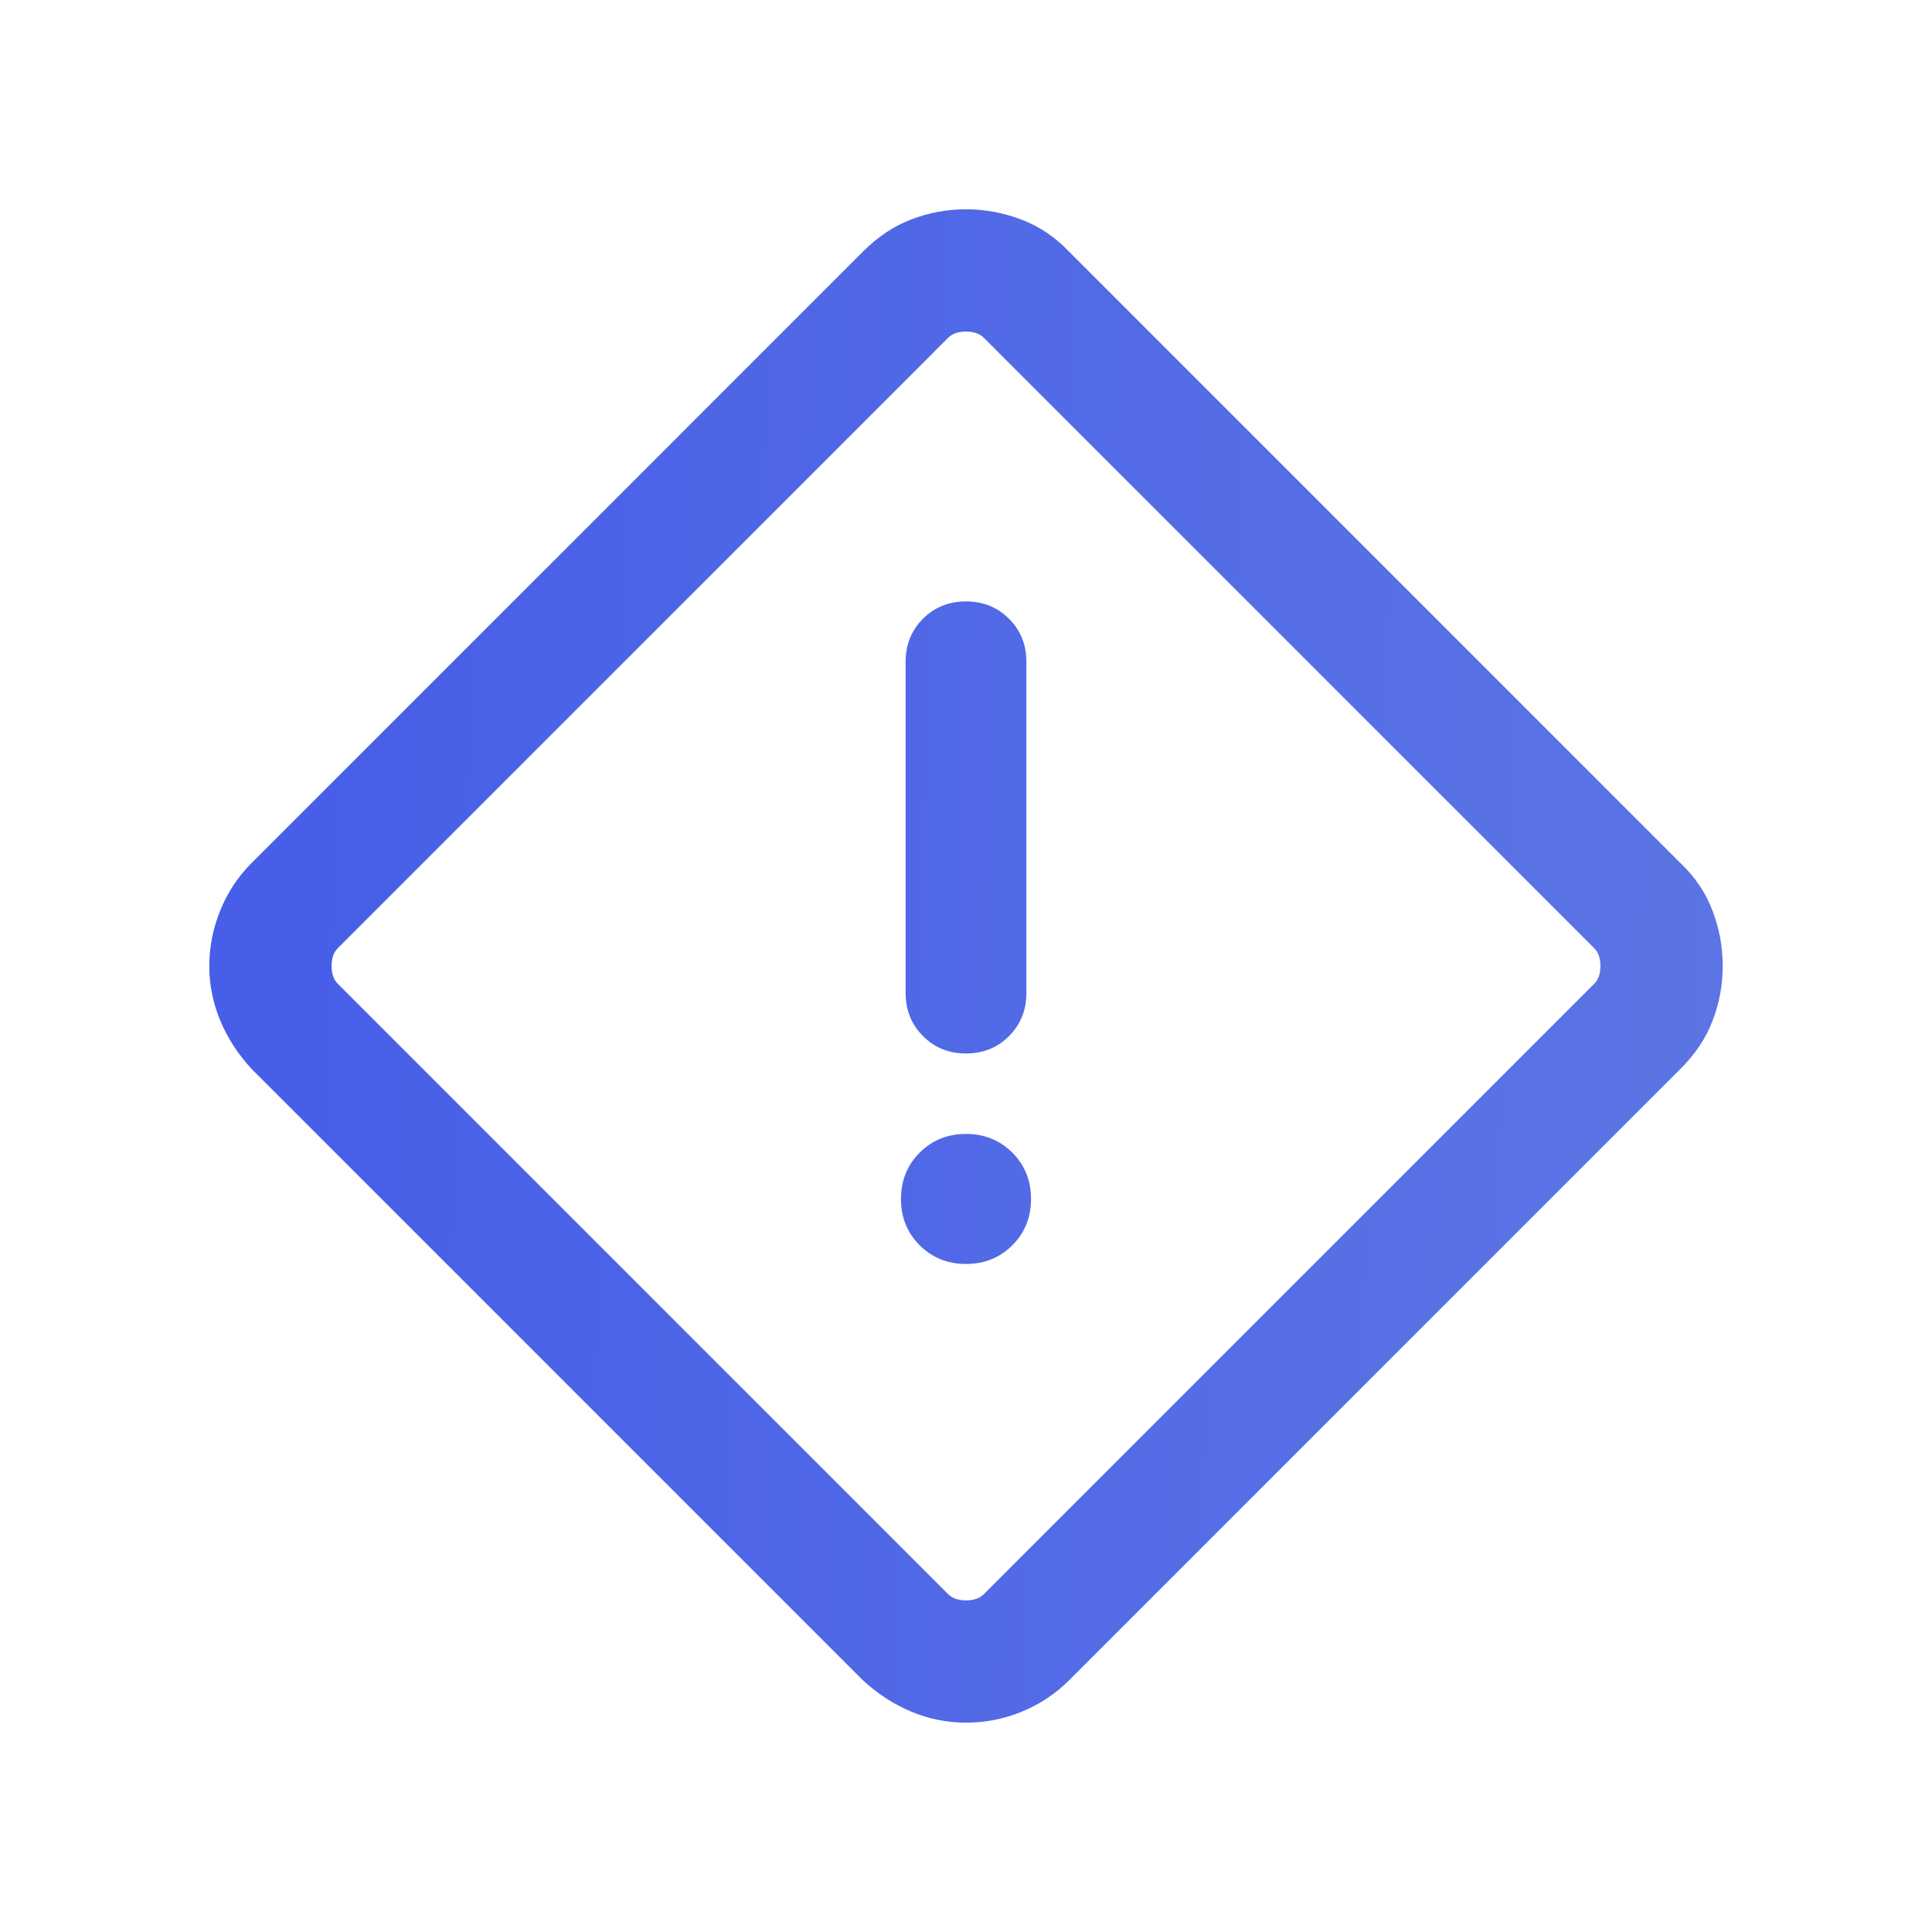 <svg width="40" height="40" viewBox="0 0 40 40" fill="none" xmlns="http://www.w3.org/2000/svg">
<mask id="mask0_1201_693" style="mask-type:alpha" maskUnits="userSpaceOnUse" x="0" y="0" width="40" height="40">
<rect width="40" height="40" fill="#D9D9D9"/>
</mask>
<g mask="url(#mask0_1201_693)">
<path d="M20 35.666C19.609 35.666 19.231 35.59 18.866 35.437C18.501 35.284 18.168 35.068 17.865 34.788L5.212 22.134C4.932 21.832 4.715 21.499 4.562 21.134C4.41 20.769 4.333 20.391 4.333 20C4.333 19.609 4.409 19.226 4.559 18.852C4.71 18.478 4.927 18.149 5.212 17.865L17.865 5.211C18.168 4.906 18.501 4.683 18.866 4.543C19.231 4.403 19.609 4.333 20 4.333C20.391 4.333 20.773 4.404 21.147 4.546C21.521 4.688 21.85 4.91 22.135 5.211L34.788 17.865C35.09 18.149 35.311 18.477 35.453 18.848C35.596 19.22 35.667 19.604 35.667 20C35.667 20.391 35.597 20.769 35.457 21.134C35.317 21.499 35.094 21.832 34.788 22.134L22.135 34.788C21.85 35.072 21.523 35.29 21.151 35.44C20.78 35.591 20.396 35.666 20 35.666ZM20.369 33.006L33.006 20.368C33.092 20.283 33.135 20.16 33.135 20C33.135 19.839 33.092 19.716 33.006 19.631L20.369 6.993C20.283 6.908 20.16 6.865 20 6.865C19.84 6.865 19.717 6.908 19.631 6.993L6.994 19.631C6.908 19.716 6.865 19.839 6.865 20C6.865 20.16 6.908 20.283 6.994 20.368L19.631 33.006C19.717 33.091 19.84 33.134 20 33.134C20.16 33.134 20.283 33.091 20.369 33.006ZM20 21.811C20.355 21.811 20.652 21.691 20.891 21.451C21.13 21.212 21.25 20.915 21.25 20.561V13.701C21.25 13.347 21.13 13.05 20.89 12.811C20.651 12.571 20.354 12.452 20 12.452C19.645 12.452 19.348 12.571 19.109 12.811C18.87 13.05 18.75 13.347 18.75 13.701V20.561C18.75 20.915 18.87 21.212 19.11 21.451C19.349 21.691 19.646 21.811 20 21.811ZM20 26.169C20.381 26.169 20.701 26.04 20.959 25.782C21.217 25.524 21.346 25.205 21.346 24.823C21.346 24.442 21.217 24.122 20.959 23.864C20.701 23.606 20.381 23.477 20 23.477C19.619 23.477 19.299 23.606 19.041 23.864C18.783 24.122 18.654 24.442 18.654 24.823C18.654 25.205 18.783 25.524 19.041 25.782C19.299 26.04 19.619 26.169 20 26.169Z" fill="url(#paint0_linear_1201_693)"/>
</g>
<defs>
<linearGradient id="paint0_linear_1201_693" x1="36.598" y1="40.77" x2="2.841" y2="39.563" gradientUnits="userSpaceOnUse">
<stop stop-color="#5D76E4"/>
<stop offset="1" stop-color="#455DE8"/>
</linearGradient>
</defs>
</svg>
